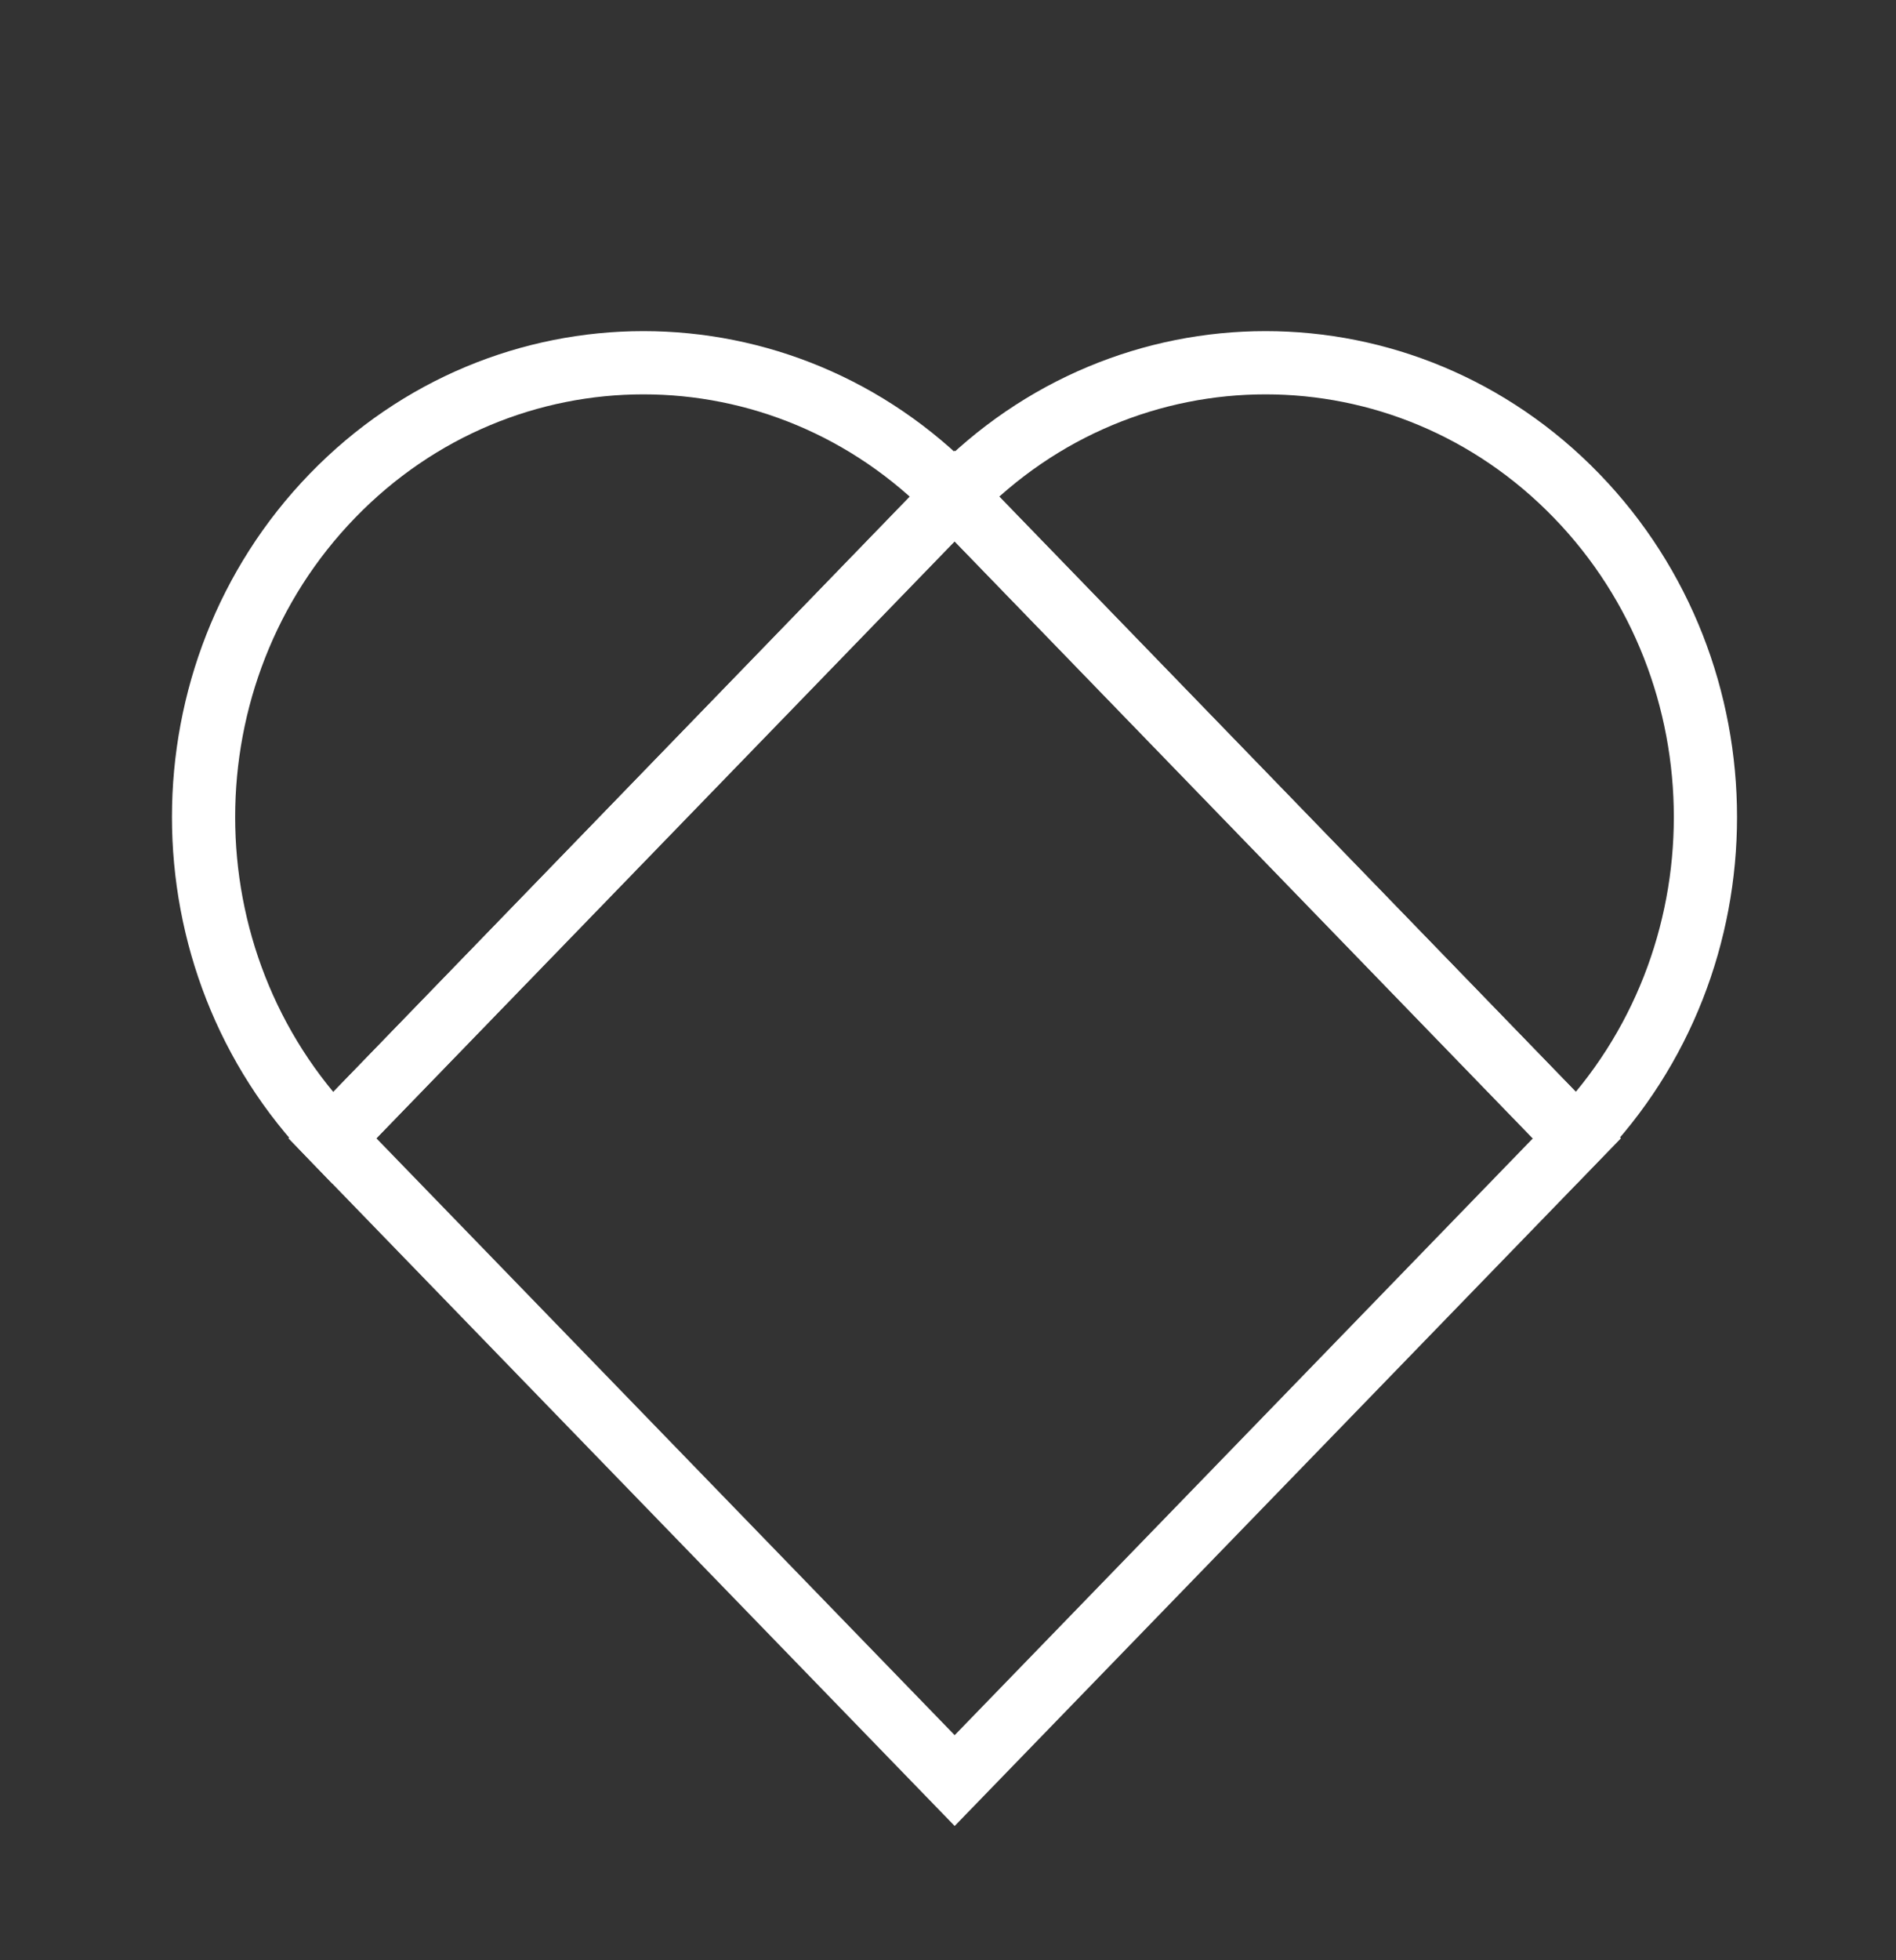 <svg width="90" height="93" viewBox="0 0 90 93" fill="none" xmlns="http://www.w3.org/2000/svg">
<rect x="0" y="0" width="90" height="93" fill="#333333" stroke="none"/>
<rect width="42.44" height="42.44" transform="matrix(0.696 -0.718 0.696 0.718 15.778 54.004)" stroke="white" stroke-width="3"/>
<path d="M45.309 23.523V23.523C53.463 15.105 66.684 15.105 74.838 23.523V23.523C82.993 31.94 82.993 45.587 74.838 54.004V54.004L45.309 23.523Z" stroke="white" stroke-width="3"/>
<path d="M15.778 54.004V54.004C7.624 45.587 7.624 31.94 15.778 23.523V23.523C23.933 15.105 37.154 15.105 45.308 23.523V23.523L15.778 54.004Z" stroke="white" stroke-width="3"/>
</svg>
